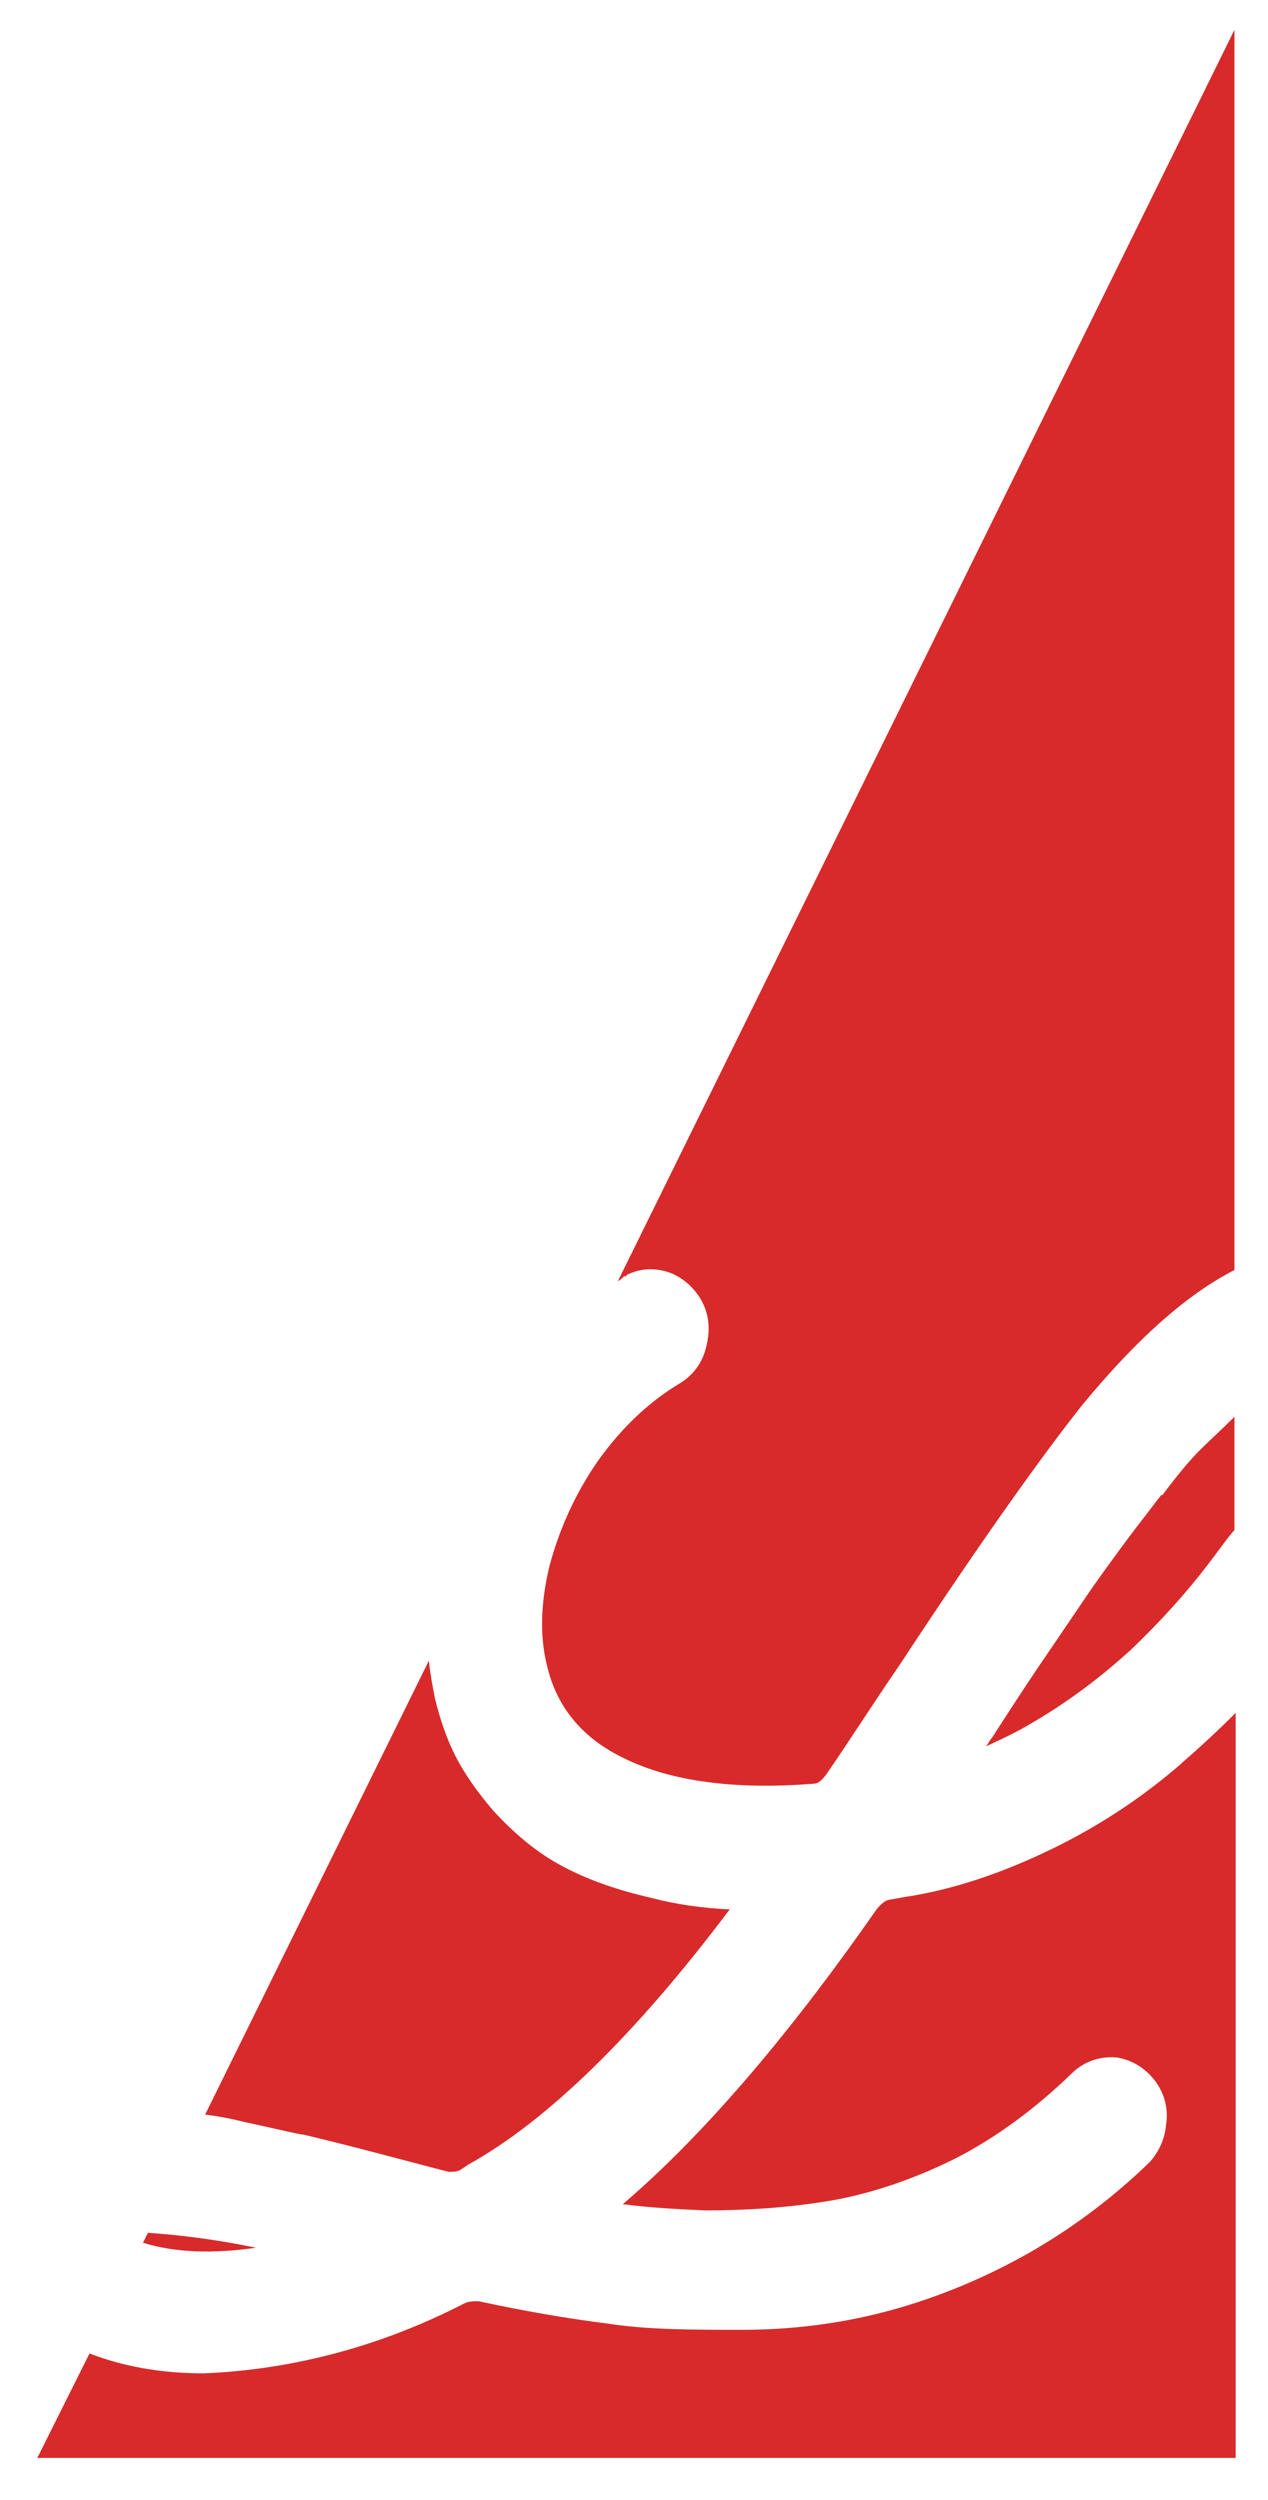 <svg viewBox="0 0 102 201" version="1.1" xmlns="http://www.w3.org/2000/svg" id="Camada_1">
  
  <defs>
    <style>
      .st0 {
        fill: #d82a2a;
      }
    </style>
  </defs>
  <path d="M93.4,120.2c-1.3,1.7-2.4,3.1-3.2,4.2-.8,1.1-2,2.7-3.4,4.8l-3.4,5c-.8,1.2-2,3-3.6,5.5-.2.2-.3.5-.5.7,1.3-.6,2.6-1.2,3.9-2,2.9-1.7,5.5-3.7,7.8-5.8,2.3-2.2,4.4-4.5,6.3-7,.7-.9,1.3-1.8,2-2.6v-9.1c-1,1-2,1.9-2.8,2.7-.8.8-1.8,2-3,3.6Z" class="st0"></path>
  <path d="M24.4,171.6c1.2.3,2.9.7,5.2,1.3,2.7.7,4.9,1.3,6.5,1.7.4,0,.7,0,1-.2l.6-.4c6.3-3.5,13.4-10.4,21-20.5-2.2-.1-4.3-.4-6.2-.9-3.1-.7-5.5-1.6-7.5-2.7-2-1.1-3.7-2.6-5.2-4.2-1.4-1.6-2.5-3.2-3.2-4.6-.7-1.4-1.2-2.9-1.6-4.5-.2-1-.4-2.1-.5-3.1l-18,36.5c.9.1,2,.3,3.2.6,1.9.4,3.5.8,4.6,1Z" class="st0"></path>
  <path d="M50.4,102.5c1.2-.6,2.5-.6,3.7-.1,1.1.5,2,1.4,2.5,2.5.5,1.1.5,2.3.2,3.4-.3,1.3-1.1,2.3-2.1,2.9-2.5,1.5-4.6,3.5-6.5,6.1-1.9,2.7-3.2,5.6-4,8.6-.7,2.9-.8,5.6-.2,8,.8,3.4,2.9,5.9,6.3,7.5,3.7,1.8,8.8,2.5,15.1,2,.3,0,.6-.1,1.1-.8,1.6-2.3,3.5-5.3,5.9-8.8,6.7-10.2,11.6-17,14.7-20.9,4.3-5.2,8.3-8.8,12.2-10.8V2.4l-49.6,100.6c.2-.1.3-.2.5-.4h.2Z" class="st0"></path>
  <path d="M95,141.8c-3,2.6-6.4,4.9-10.3,6.8-3.9,1.9-7.9,3.3-11.9,3.9l-1.1.2c-.3,0-.8.2-1.4,1.1-7.2,10.3-14,18.1-20.2,23.4,2.3.3,4.5.4,6.6.5,3.2,0,6.7-.2,10.2-.8,3.4-.6,6.8-1.8,10-3.4,3.3-1.7,6.4-4,9.3-6.8,1-1,2.3-1.4,3.6-1.3,1.3.2,2.4.9,3.2,2,.7,1,1,2.2.8,3.4-.1,1.2-.6,2.2-1.3,3-3.3,3.2-6.9,5.8-10.6,7.8-3.7,2-7.4,3.4-10.9,4.3-3.5.9-7.3,1.4-11.3,1.4-3.9,0-7.6,0-10.8-.5-3.2-.4-6.7-1-10.4-1.8-.4,0-.8,0-1.2.2-6.6,3.4-13.7,5.3-20.9,5.6h0c-3.6,0-6.6-.6-9.2-1.6l-4.2,8.4h96.4v-59.9c-1.4,1.4-2.8,2.7-4.3,4Z" class="st0"></path>
  <path d="M20.6,180.7c-2.9-.6-5.8-1-8.7-1.2l-.4.8c2.6.8,5.6.9,9.1.4Z" class="st0"></path>
</svg>